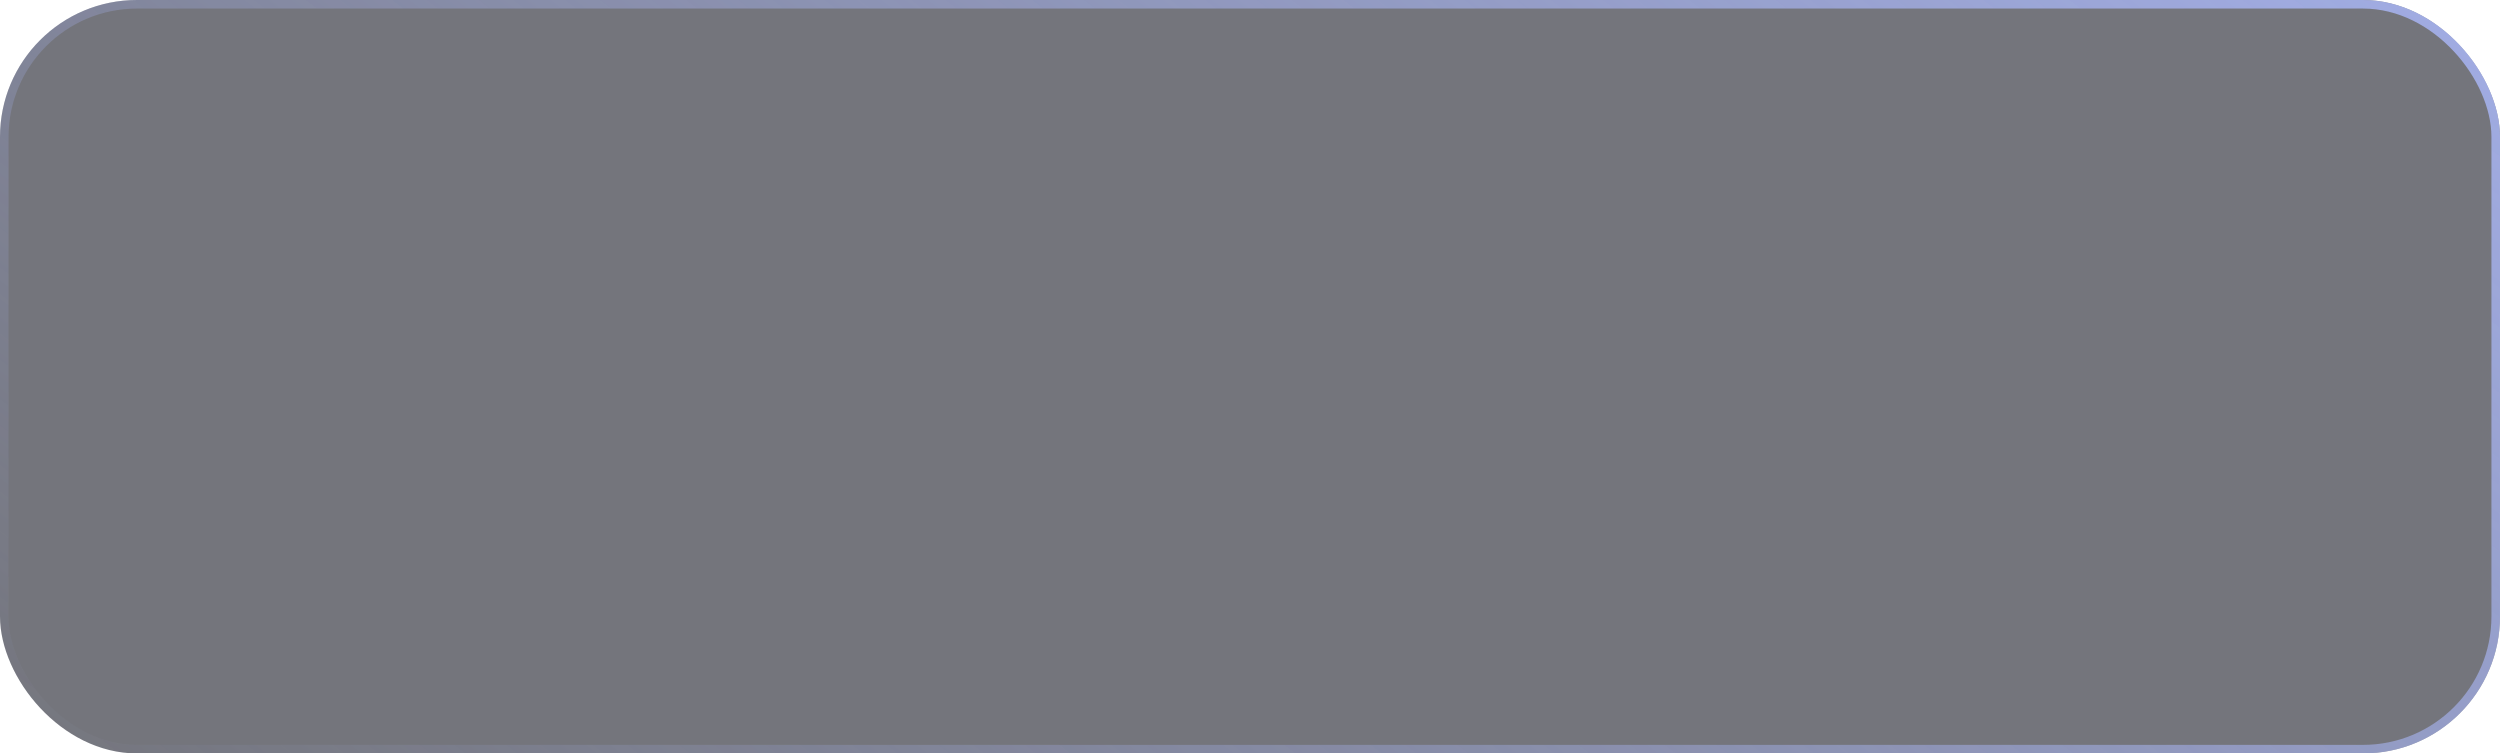 <?xml version="1.0" encoding="UTF-8"?> <svg xmlns="http://www.w3.org/2000/svg" width="292" height="88" viewBox="0 0 292 88" fill="none"> <g filter="url(#filter0_b_844_12578)"> <rect width="292" height="88" rx="16" fill="#181A26" fill-opacity="0.6"></rect> <rect x="0.5" y="0.5" width="291" height="87" rx="15.5" stroke="url(#paint0_linear_844_12578)"></rect> </g> <defs> <filter id="filter0_b_844_12578" x="-20" y="-20" width="332" height="128" filterUnits="userSpaceOnUse" color-interpolation-filters="sRGB"> <feFlood flood-opacity="0" result="BackgroundImageFix"></feFlood> <feGaussianBlur in="BackgroundImageFix" stdDeviation="10"></feGaussianBlur> <feComposite in2="SourceAlpha" operator="in" result="effect1_backgroundBlur_844_12578"></feComposite> <feBlend mode="normal" in="SourceGraphic" in2="effect1_backgroundBlur_844_12578" result="shape"></feBlend> </filter> <linearGradient id="paint0_linear_844_12578" x1="340.887" y1="-42.141" x2="151.925" y2="206.096" gradientUnits="userSpaceOnUse"> <stop stop-color="#ADBBFF"></stop> <stop offset="1" stop-color="#ADBBFF" stop-opacity="0"></stop> </linearGradient> </defs> </svg> 